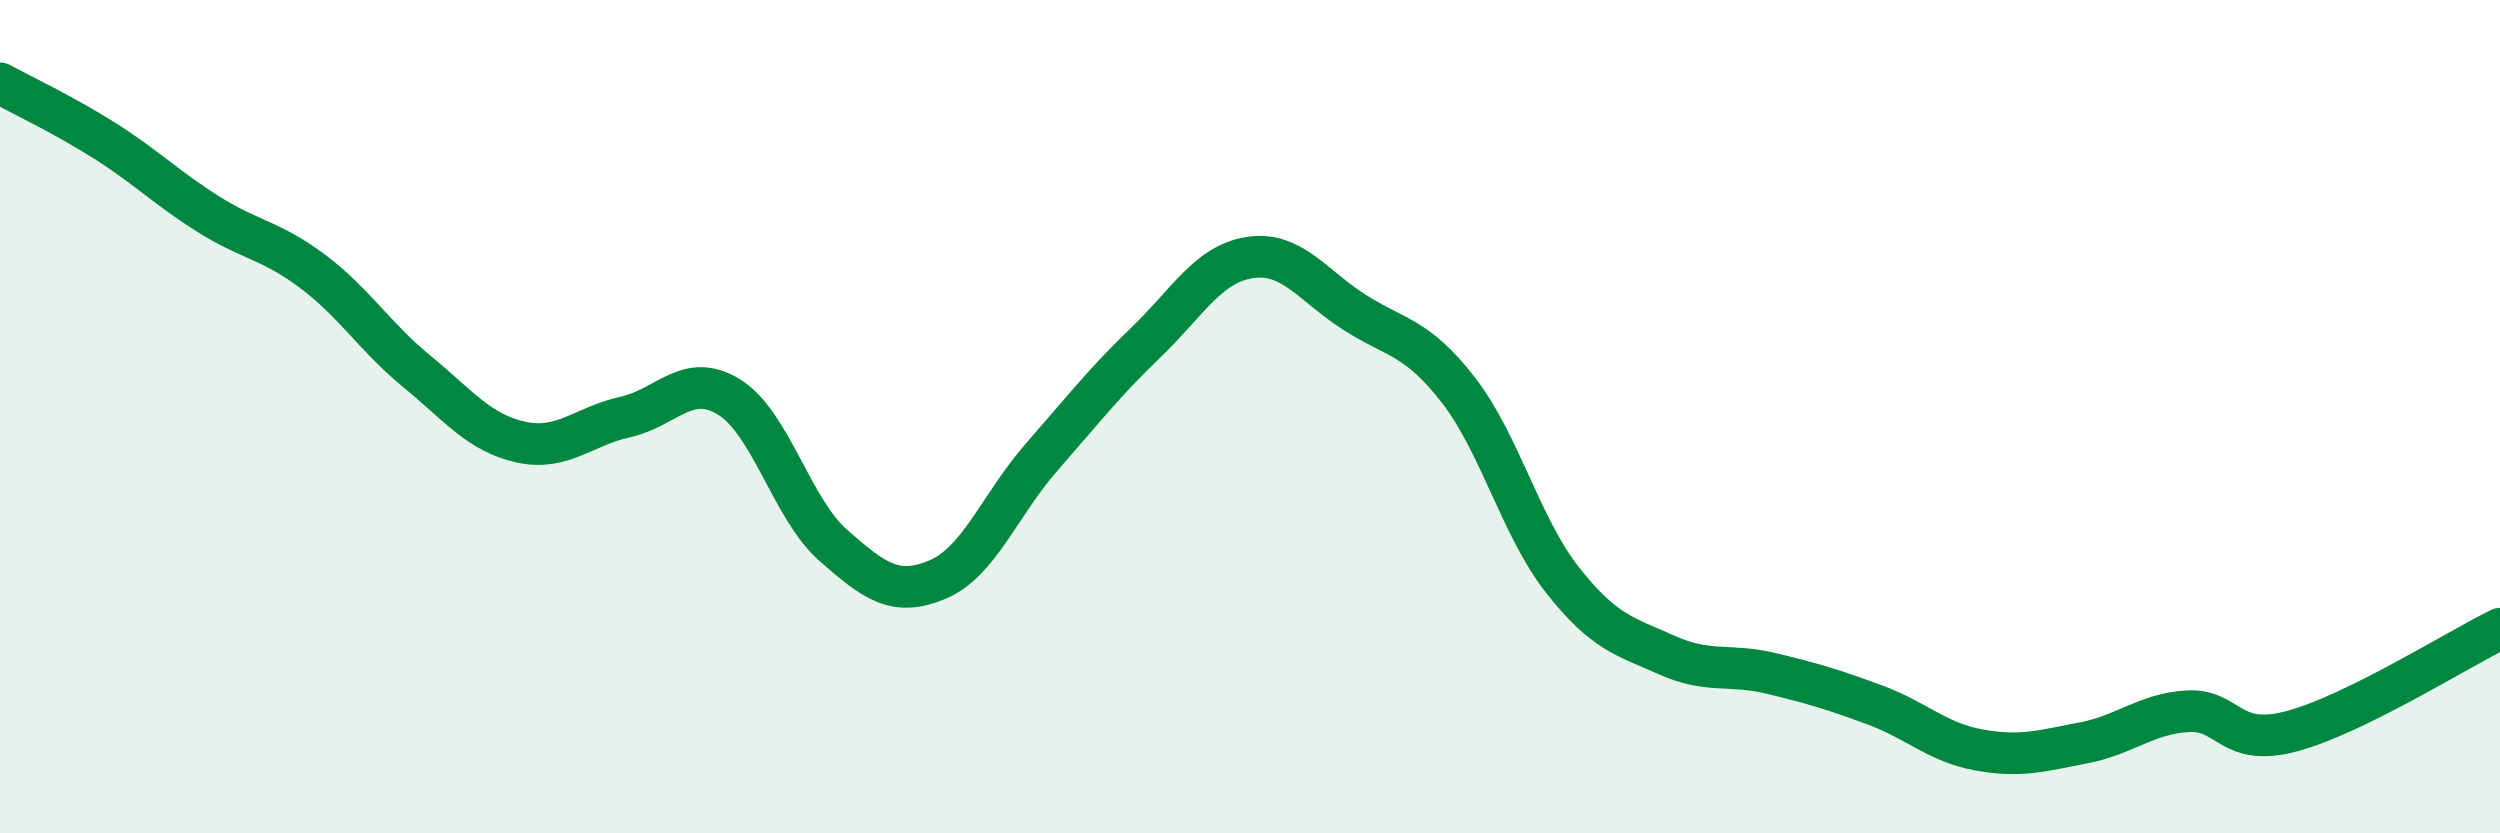 
    <svg width="60" height="20" viewBox="0 0 60 20" xmlns="http://www.w3.org/2000/svg">
      <path
        d="M 0,2 C 0.5,2.27 1.5,2.74 2.5,3.37 C 3.5,4 4,4.51 5,5.14 C 6,5.77 6.5,5.76 7.5,6.51 C 8.5,7.26 9,8.09 10,8.91 C 11,9.73 11.5,10.39 12.5,10.61 C 13.5,10.83 14,10.23 15,10.01 C 16,9.79 16.5,8.91 17.5,9.53 C 18.5,10.15 19,12.21 20,13.09 C 21,13.97 21.5,14.33 22.5,13.91 C 23.5,13.49 24,12.11 25,10.97 C 26,9.83 26.5,9.18 27.5,8.22 C 28.5,7.26 29,6.33 30,6.18 C 31,6.03 31.5,6.85 32.5,7.49 C 33.5,8.13 34,8.07 35,9.36 C 36,10.65 36.5,12.65 37.5,13.92 C 38.5,15.19 39,15.27 40,15.72 C 41,16.17 41.5,15.92 42.5,16.16 C 43.5,16.4 44,16.55 45,16.92 C 46,17.29 46.5,17.82 47.5,18 C 48.5,18.18 49,18.02 50,17.83 C 51,17.64 51.5,17.13 52.5,17.07 C 53.5,17.01 53.5,17.95 55,17.55 C 56.5,17.15 59,15.58 60,15.09L60 20L0 20Z"
        fill="#008740"
        opacity="0.1"
        stroke-linecap="round"
        stroke-linejoin="round"
      />
      <path
        d="M 0,2 C 0.5,2.27 1.5,2.74 2.5,3.37 C 3.5,4 4,4.51 5,5.14 C 6,5.77 6.5,5.76 7.5,6.51 C 8.5,7.26 9,8.09 10,8.91 C 11,9.73 11.5,10.39 12.5,10.61 C 13.5,10.83 14,10.23 15,10.01 C 16,9.79 16.5,8.91 17.5,9.53 C 18.5,10.15 19,12.21 20,13.09 C 21,13.97 21.5,14.33 22.5,13.91 C 23.5,13.49 24,12.11 25,10.97 C 26,9.83 26.5,9.18 27.5,8.22 C 28.5,7.26 29,6.33 30,6.18 C 31,6.03 31.5,6.85 32.5,7.49 C 33.5,8.13 34,8.07 35,9.36 C 36,10.65 36.5,12.65 37.5,13.92 C 38.5,15.19 39,15.27 40,15.72 C 41,16.17 41.5,15.92 42.5,16.16 C 43.5,16.4 44,16.55 45,16.92 C 46,17.29 46.5,17.82 47.5,18 C 48.5,18.18 49,18.02 50,17.83 C 51,17.64 51.5,17.13 52.5,17.07 C 53.5,17.01 53.5,17.95 55,17.55 C 56.5,17.15 59,15.58 60,15.09"
        stroke="#008740"
        stroke-width="1"
        fill="none"
        stroke-linecap="round"
        stroke-linejoin="round"
      />
    </svg>
  